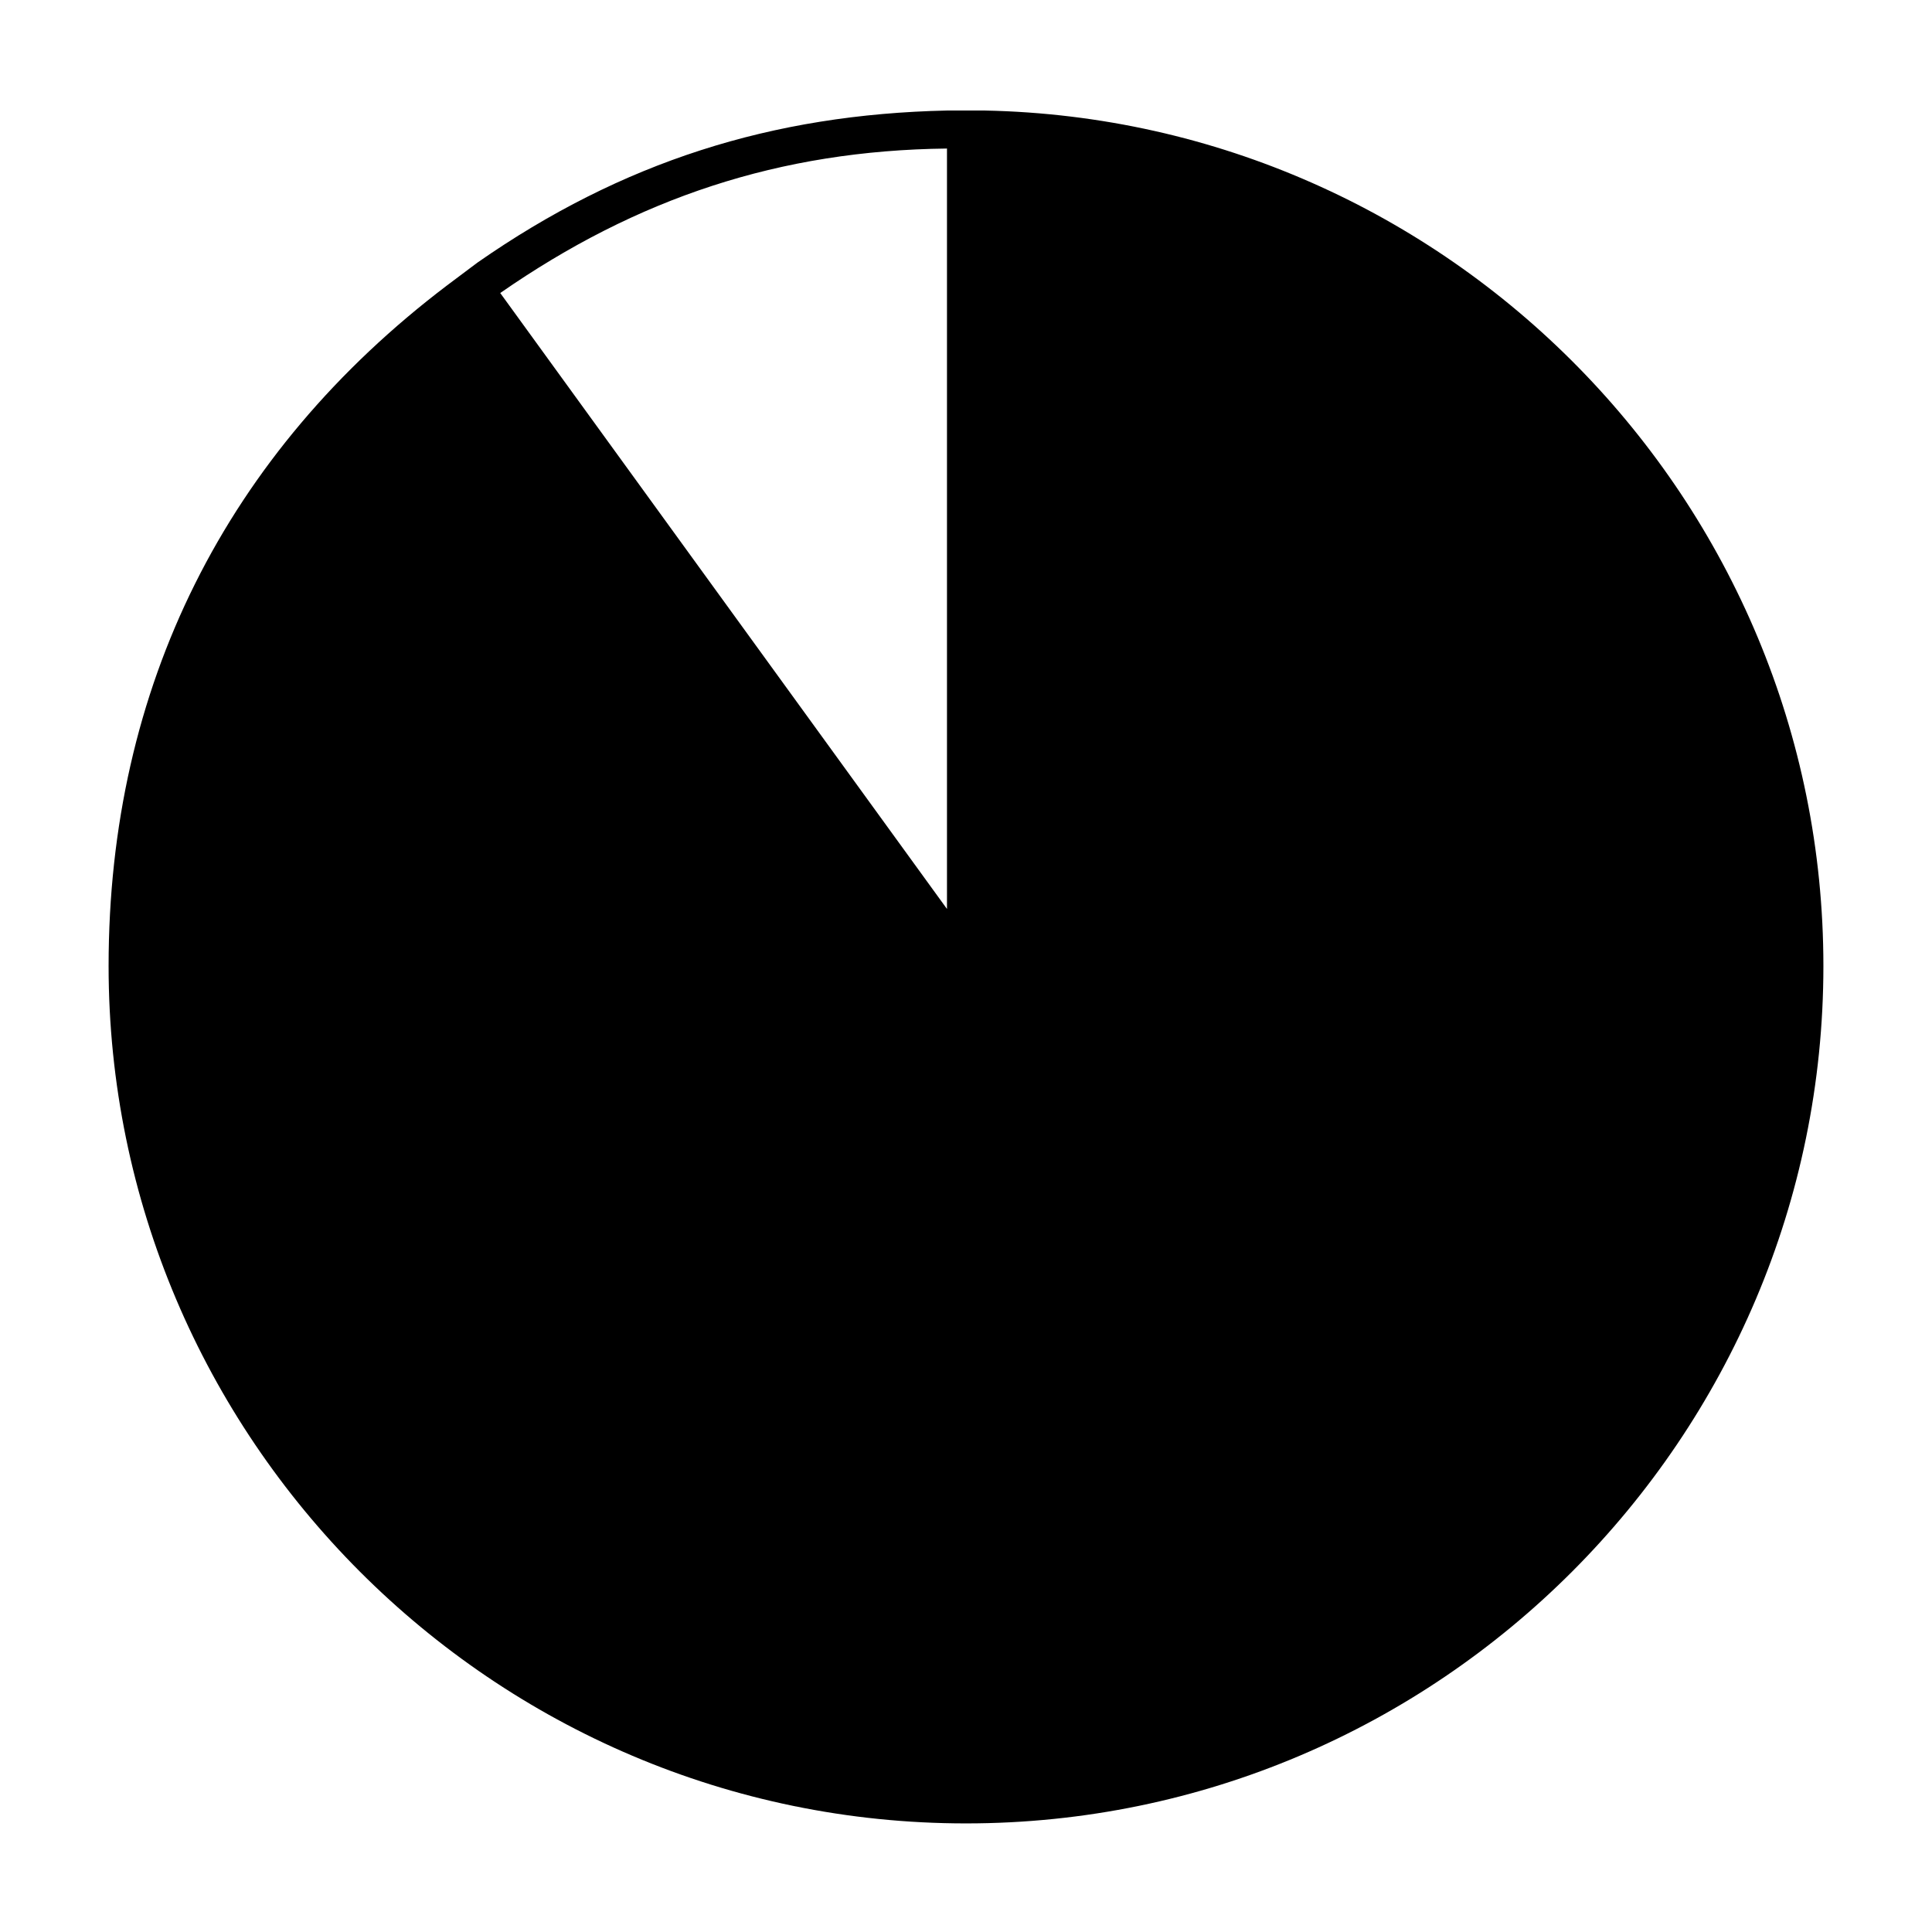 <?xml version="1.0" encoding="UTF-8"?>
<!-- Uploaded to: SVG Repo, www.svgrepo.com, Generator: SVG Repo Mixer Tools -->
<svg fill="#000000" width="800px" height="800px" version="1.1" viewBox="144 144 512 512" xmlns="http://www.w3.org/2000/svg">
 <path d="m405.04 173.29h-10.078c-46.352 1.008-86.152 13.602-124.44 40.305l-8.062 6.047c-58.441 44.336-89.68 106.3-89.68 180.36 0 124.95 101.77 227.22 227.22 227.22 125.45 0 227.22-102.27 227.22-227.22 0.004-123.43-99.246-224.2-222.18-226.71zm-128.47 48.363c36.273-25.191 74.059-37.785 118.39-38.289v201.52z"/>
</svg>
